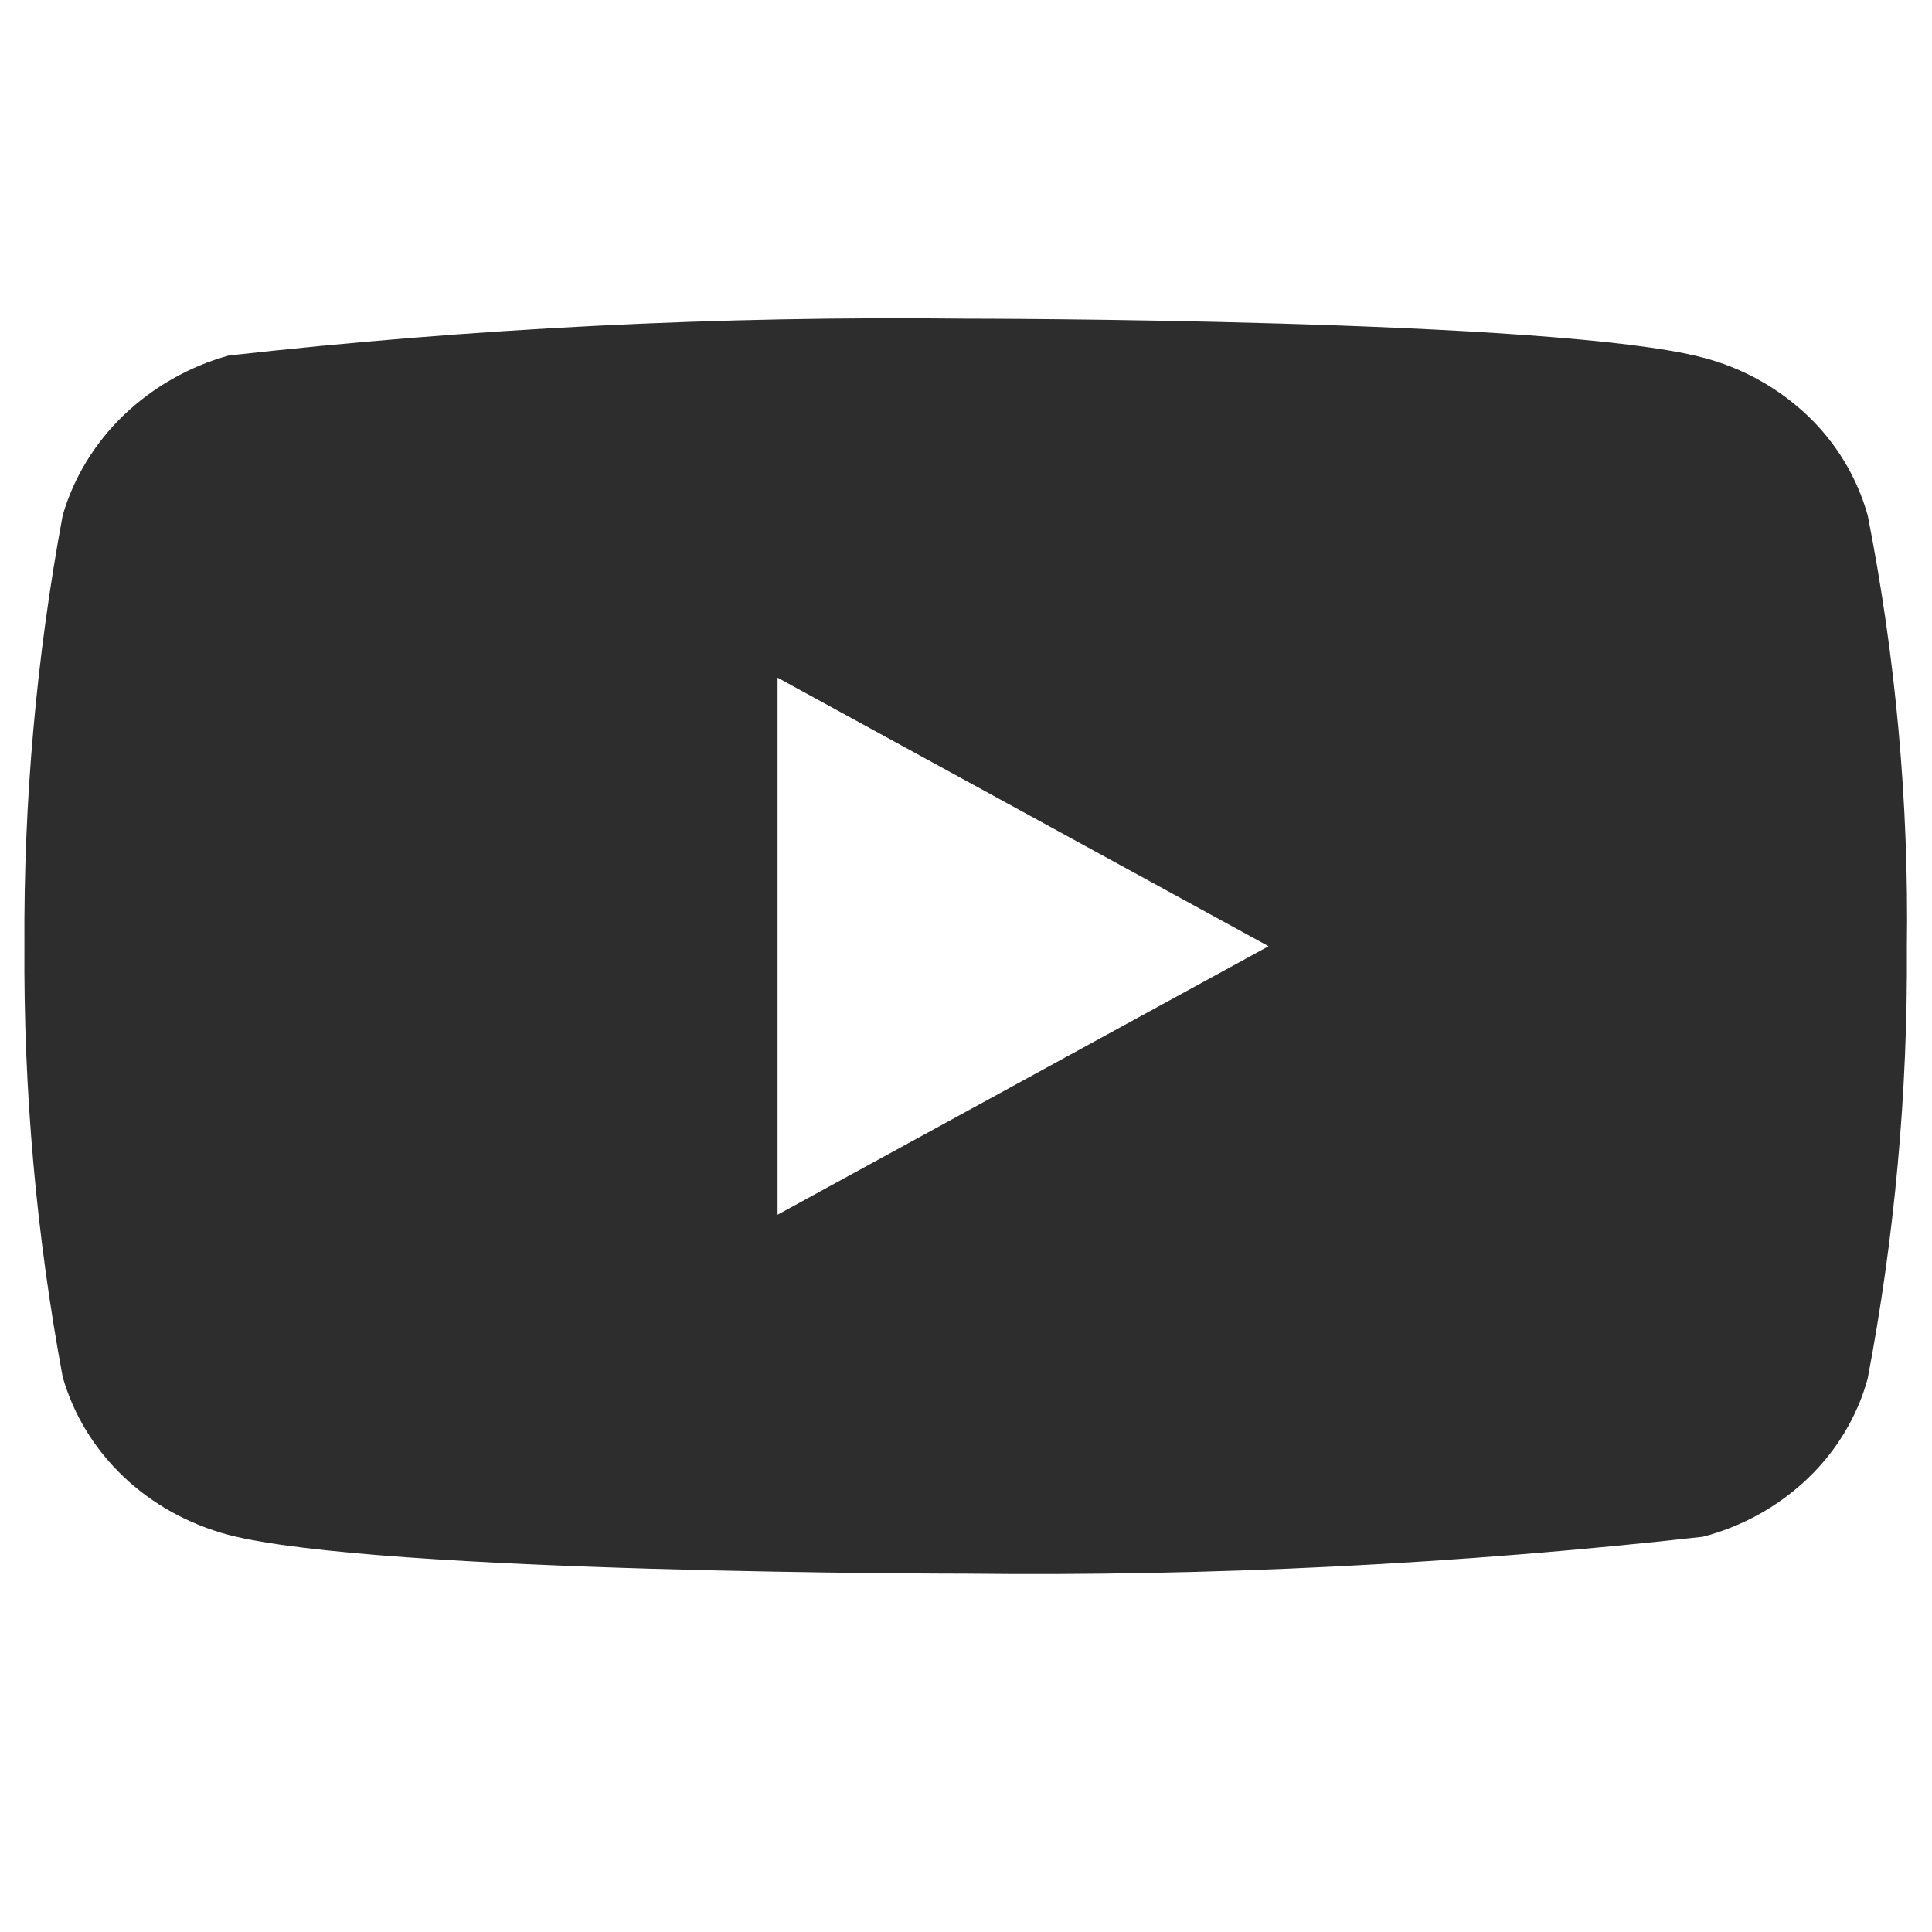 <svg width="39" height="39" viewBox="0 0 39 39" fill="none" xmlns="http://www.w3.org/2000/svg">
<g clip-path="url(#clip0_1_915)">
<path d="M37.702 10.402C37.486 9.635 37.067 8.94 36.489 8.391C35.894 7.826 35.165 7.422 34.37 7.217C31.397 6.433 19.484 6.433 19.484 6.433C14.517 6.376 9.552 6.625 4.616 7.177C3.822 7.397 3.094 7.811 2.498 8.38C1.912 8.944 1.488 9.639 1.266 10.401C0.733 13.269 0.475 16.182 0.493 19.1C0.474 22.015 0.732 24.926 1.266 27.798C1.483 28.557 1.905 29.249 2.493 29.808C3.08 30.367 3.812 30.77 4.616 30.984C7.629 31.766 19.484 31.766 19.484 31.766C24.456 31.823 29.428 31.574 34.37 31.022C35.165 30.817 35.894 30.413 36.489 29.847C37.075 29.288 37.491 28.593 37.7 27.836C38.246 24.969 38.512 22.055 38.493 19.136C38.534 16.205 38.269 13.277 37.702 10.401V10.402ZM15.696 24.521V13.68L25.608 19.101L15.696 24.521Z" fill="#2D2D2D"/>
</g>
<defs>
<clipPath id="clip0_1_915">
<rect width="38" height="38" fill="white" transform="translate(0.494 0.1)"/>
</clipPath>
</defs>
</svg>
